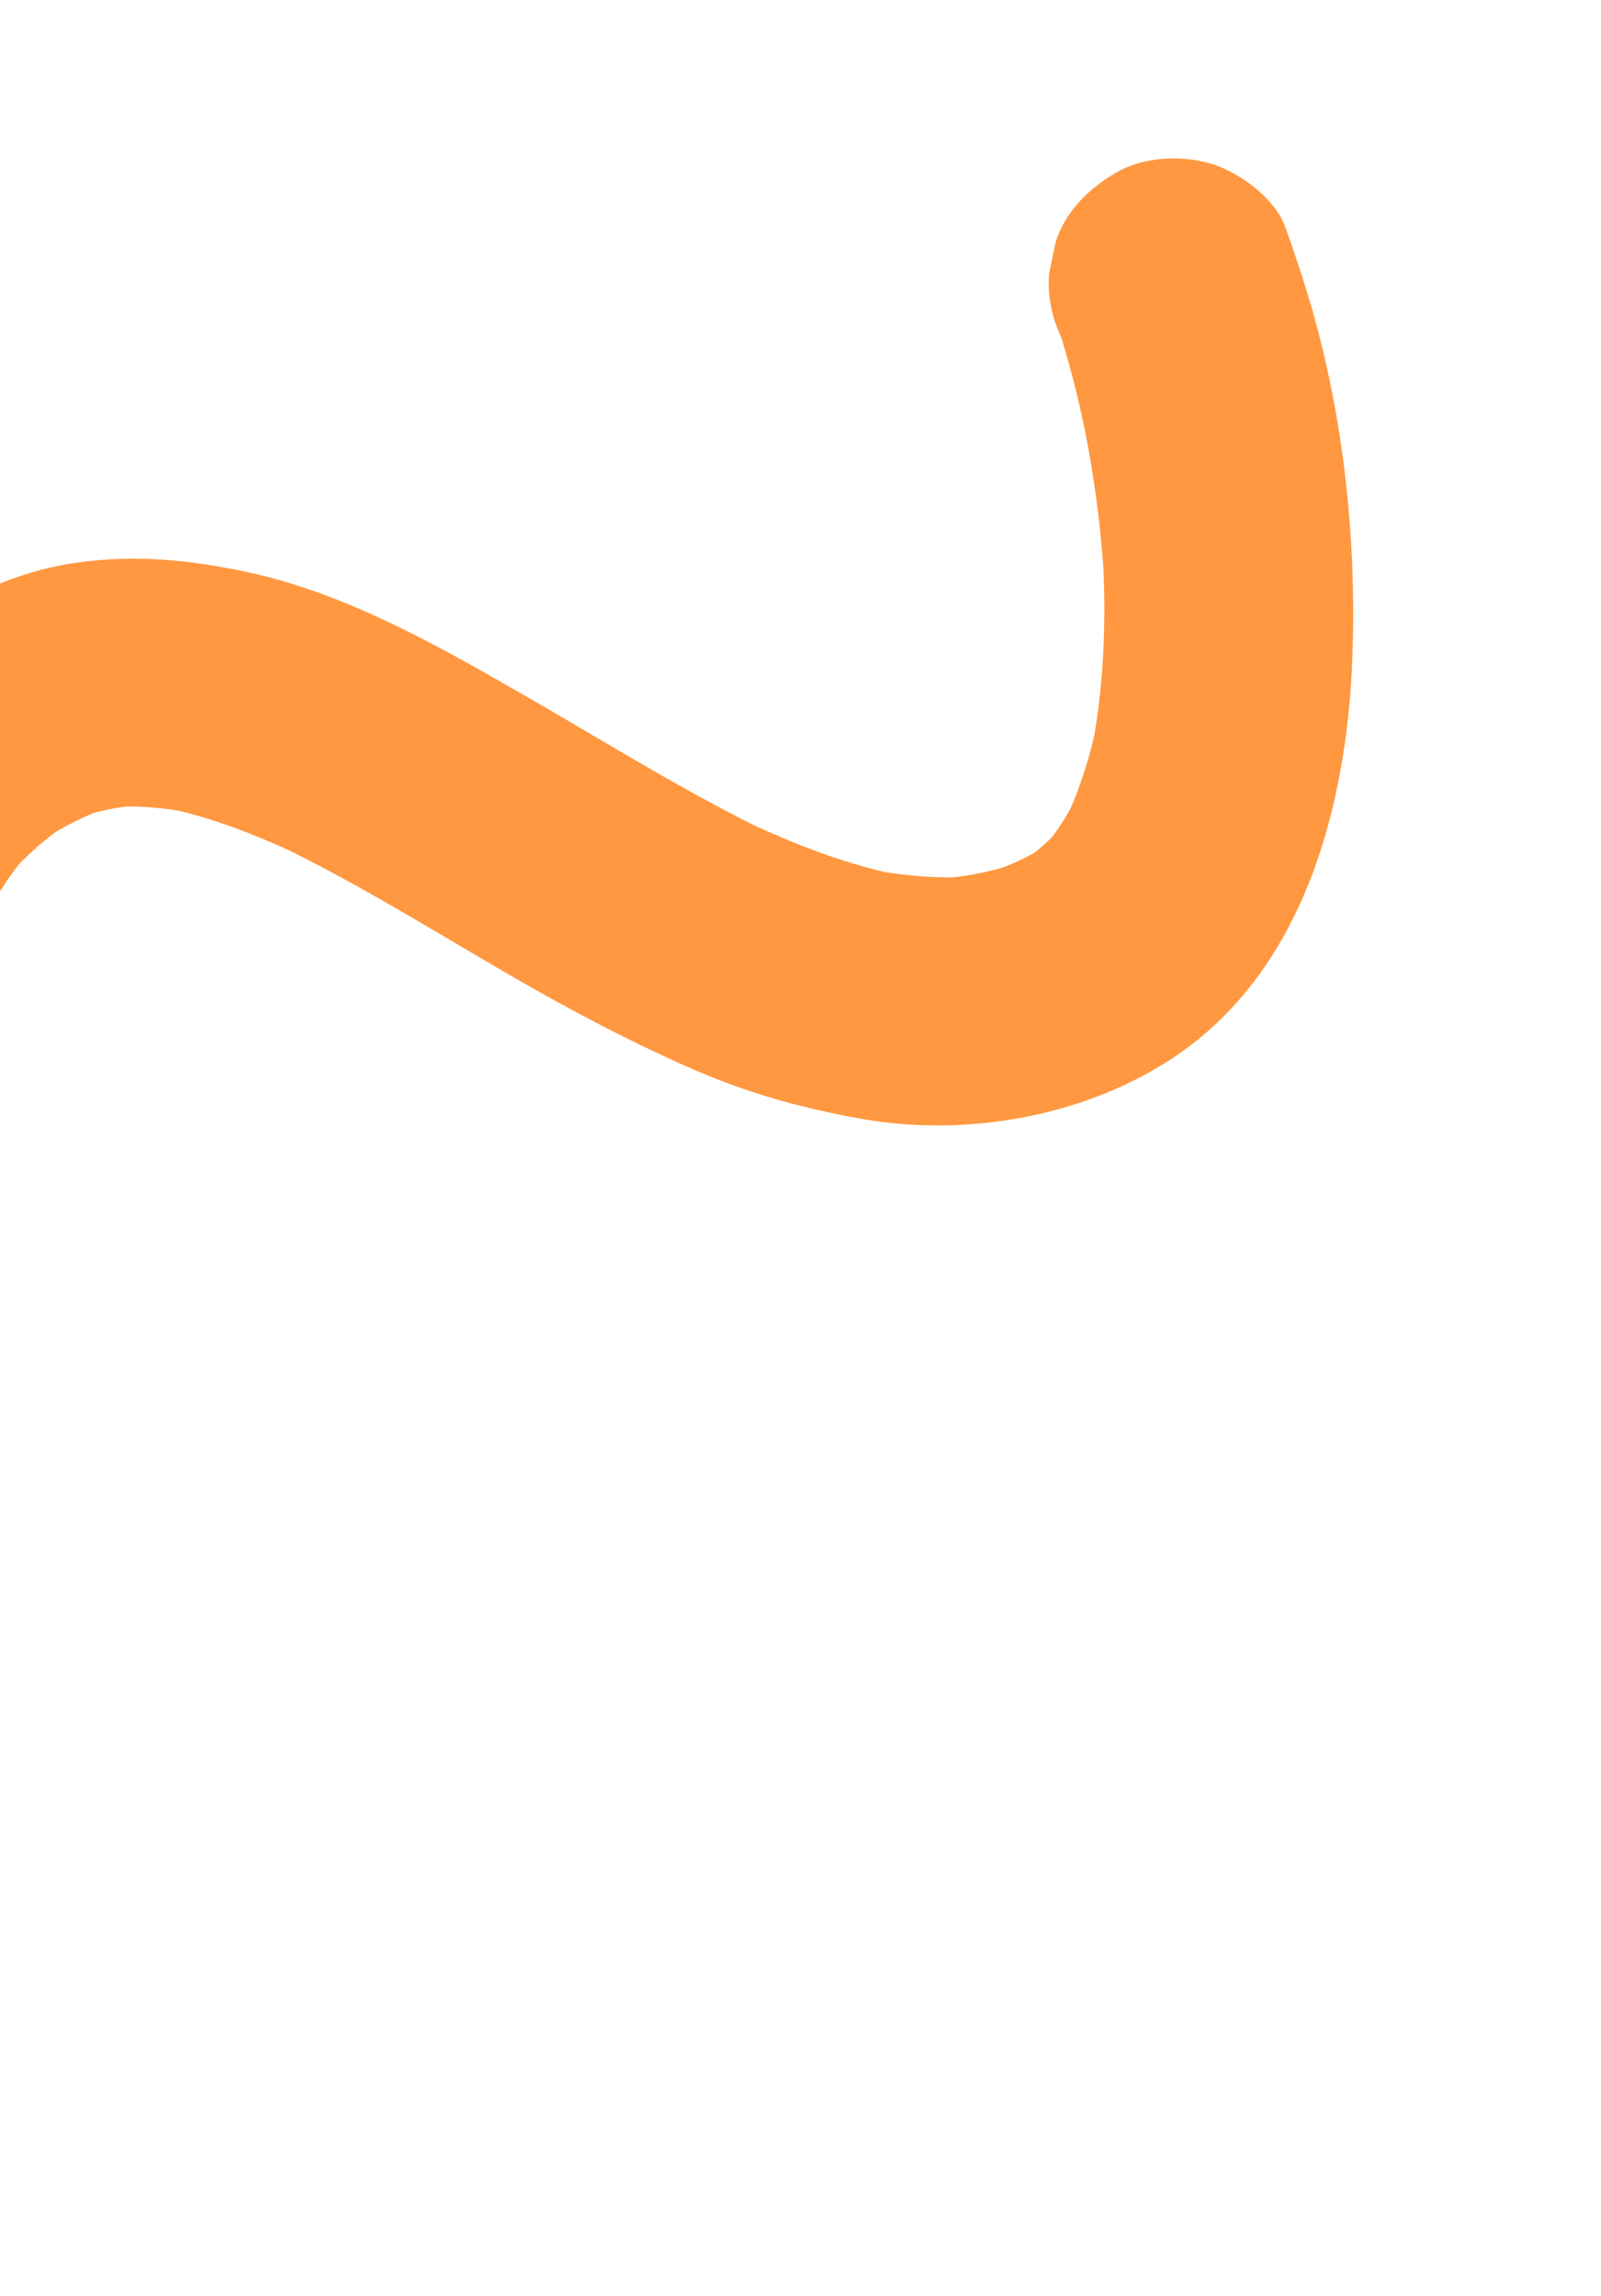<svg width="173" height="248" viewBox="0 0 173 248" fill="none" xmlns="http://www.w3.org/2000/svg">
<g clip-path="url(#clip0_7870_210548)">
<path d="M138.864 24.468C139.651 26.643 140.395 28.876 141.081 31.066C145.054 43.769 146.619 57.631 146.135 70.954C145.615 85.379 141.826 101.498 130.461 111.436C124.962 116.259 117.784 119.313 110.645 120.685C104.934 121.782 98.836 121.879 93.094 120.86C87.032 119.782 81.234 118.212 75.558 115.787C69.649 113.26 63.933 110.312 58.348 107.191C49.311 102.095 40.553 96.463 31.251 91.86C27.347 90.074 23.354 88.549 19.183 87.545C17.336 87.268 15.474 87.107 13.626 87.12C12.432 87.279 11.267 87.496 10.115 87.814C8.671 88.421 7.27 89.116 5.955 89.913C4.552 90.97 3.207 92.143 1.991 93.433C0.789 94.969 -0.254 96.606 -1.195 98.302C-2.521 101.273 -3.5 104.36 -4.246 107.549C-5.901 116.972 -5.709 126.599 -5.167 136.124C-4.779 142.04 -4.405 147.926 -5.109 153.841C-5.721 159.06 -6.799 164.365 -8.632 169.322C-10.347 174.004 -12.659 178.729 -15.912 182.583C-19.839 187.277 -24.36 191.507 -30.151 193.909C-35.52 196.138 -40.663 197.134 -46.469 197.087C-54.676 197.037 -62.692 194.073 -70.154 190.907C-76.556 188.191 -82.913 185.199 -89.7 183.541C-91.968 183.221 -94.267 183.059 -96.566 183.116C-99.187 183.404 -101.766 183.924 -104.317 184.647C-106.811 185.631 -109.205 186.818 -111.468 188.193C-113.383 189.613 -115.168 191.221 -116.822 192.945C-118.2 194.712 -119.404 196.538 -120.463 198.509C-121.451 200.77 -122.251 203.118 -122.846 205.51C-123.254 208.061 -123.458 210.656 -123.4 213.266C-123.138 215.774 -122.658 218.283 -121.959 220.719C-121.658 221.473 -121.356 222.227 -120.997 222.953C-117.834 229.769 -120.585 237.349 -127.125 240.955C-133.403 244.429 -142.189 241.306 -145.165 234.939C-150.757 222.93 -151.511 209.751 -148.366 196.951C-145.788 186.456 -139.415 176.429 -131.022 169.519C-122.38 162.451 -111.481 157.515 -100.271 156.654C-96.907 156.395 -93.53 156.166 -90.17 156.488C-87.014 156.765 -83.83 157.391 -80.75 158.176C-76.855 159.136 -73.138 160.545 -69.435 162.071C-62.568 164.917 -55.806 168.286 -48.54 170.031C-47.173 170.221 -45.776 170.323 -44.423 170.339C-43.505 170.209 -42.617 170.021 -41.713 169.79C-40.969 169.457 -40.269 169.11 -39.582 168.733C-38.851 168.154 -38.149 167.517 -37.491 166.865C-36.611 165.706 -35.832 164.488 -35.112 163.227C-33.977 160.604 -33.102 157.894 -32.446 155.111C-31.541 149.529 -31.494 143.977 -31.84 138.293C-32.517 127.028 -33.092 115.675 -30.918 104.513C-29.463 97.033 -27.387 90.293 -23.637 83.555C-20.534 77.787 -15.978 72.6 -10.631 68.936C-4.918 64.982 1.242 61.783 8.204 60.788C14.7 59.879 20.517 60.464 26.869 61.831C37.058 64.043 46.589 69.327 55.538 74.466C64.154 79.373 72.579 84.7 81.474 89.144C86.046 91.249 90.722 93.051 95.619 94.2C98.062 94.579 100.535 94.798 102.994 94.771C104.858 94.569 106.709 94.194 108.516 93.659C109.639 93.21 110.763 92.689 111.814 92.095C112.457 91.559 113.072 91.038 113.657 90.458C114.376 89.488 115.036 88.473 115.639 87.415C116.774 84.865 117.59 82.183 118.246 79.472C119.255 73.514 119.494 67.469 119.238 61.452C118.631 52.97 117.181 44.473 114.638 36.338C113.617 34.206 113.208 31.987 113.352 29.639C113.591 28.508 113.801 27.392 114.041 26.261C115.065 22.826 117.801 20.204 120.852 18.51C123.787 16.874 128.008 16.732 131.145 17.778C134.007 18.708 137.76 21.437 138.864 24.468Z" fill="#FF9840"/>
</g>
<defs>
<clipPath id="clip0_7870_210548">
<rect width="348" height="104" fill="white" transform="translate(-185 154.618) rotate(-26.379)"/>
</clipPath>
</defs>
</svg>
